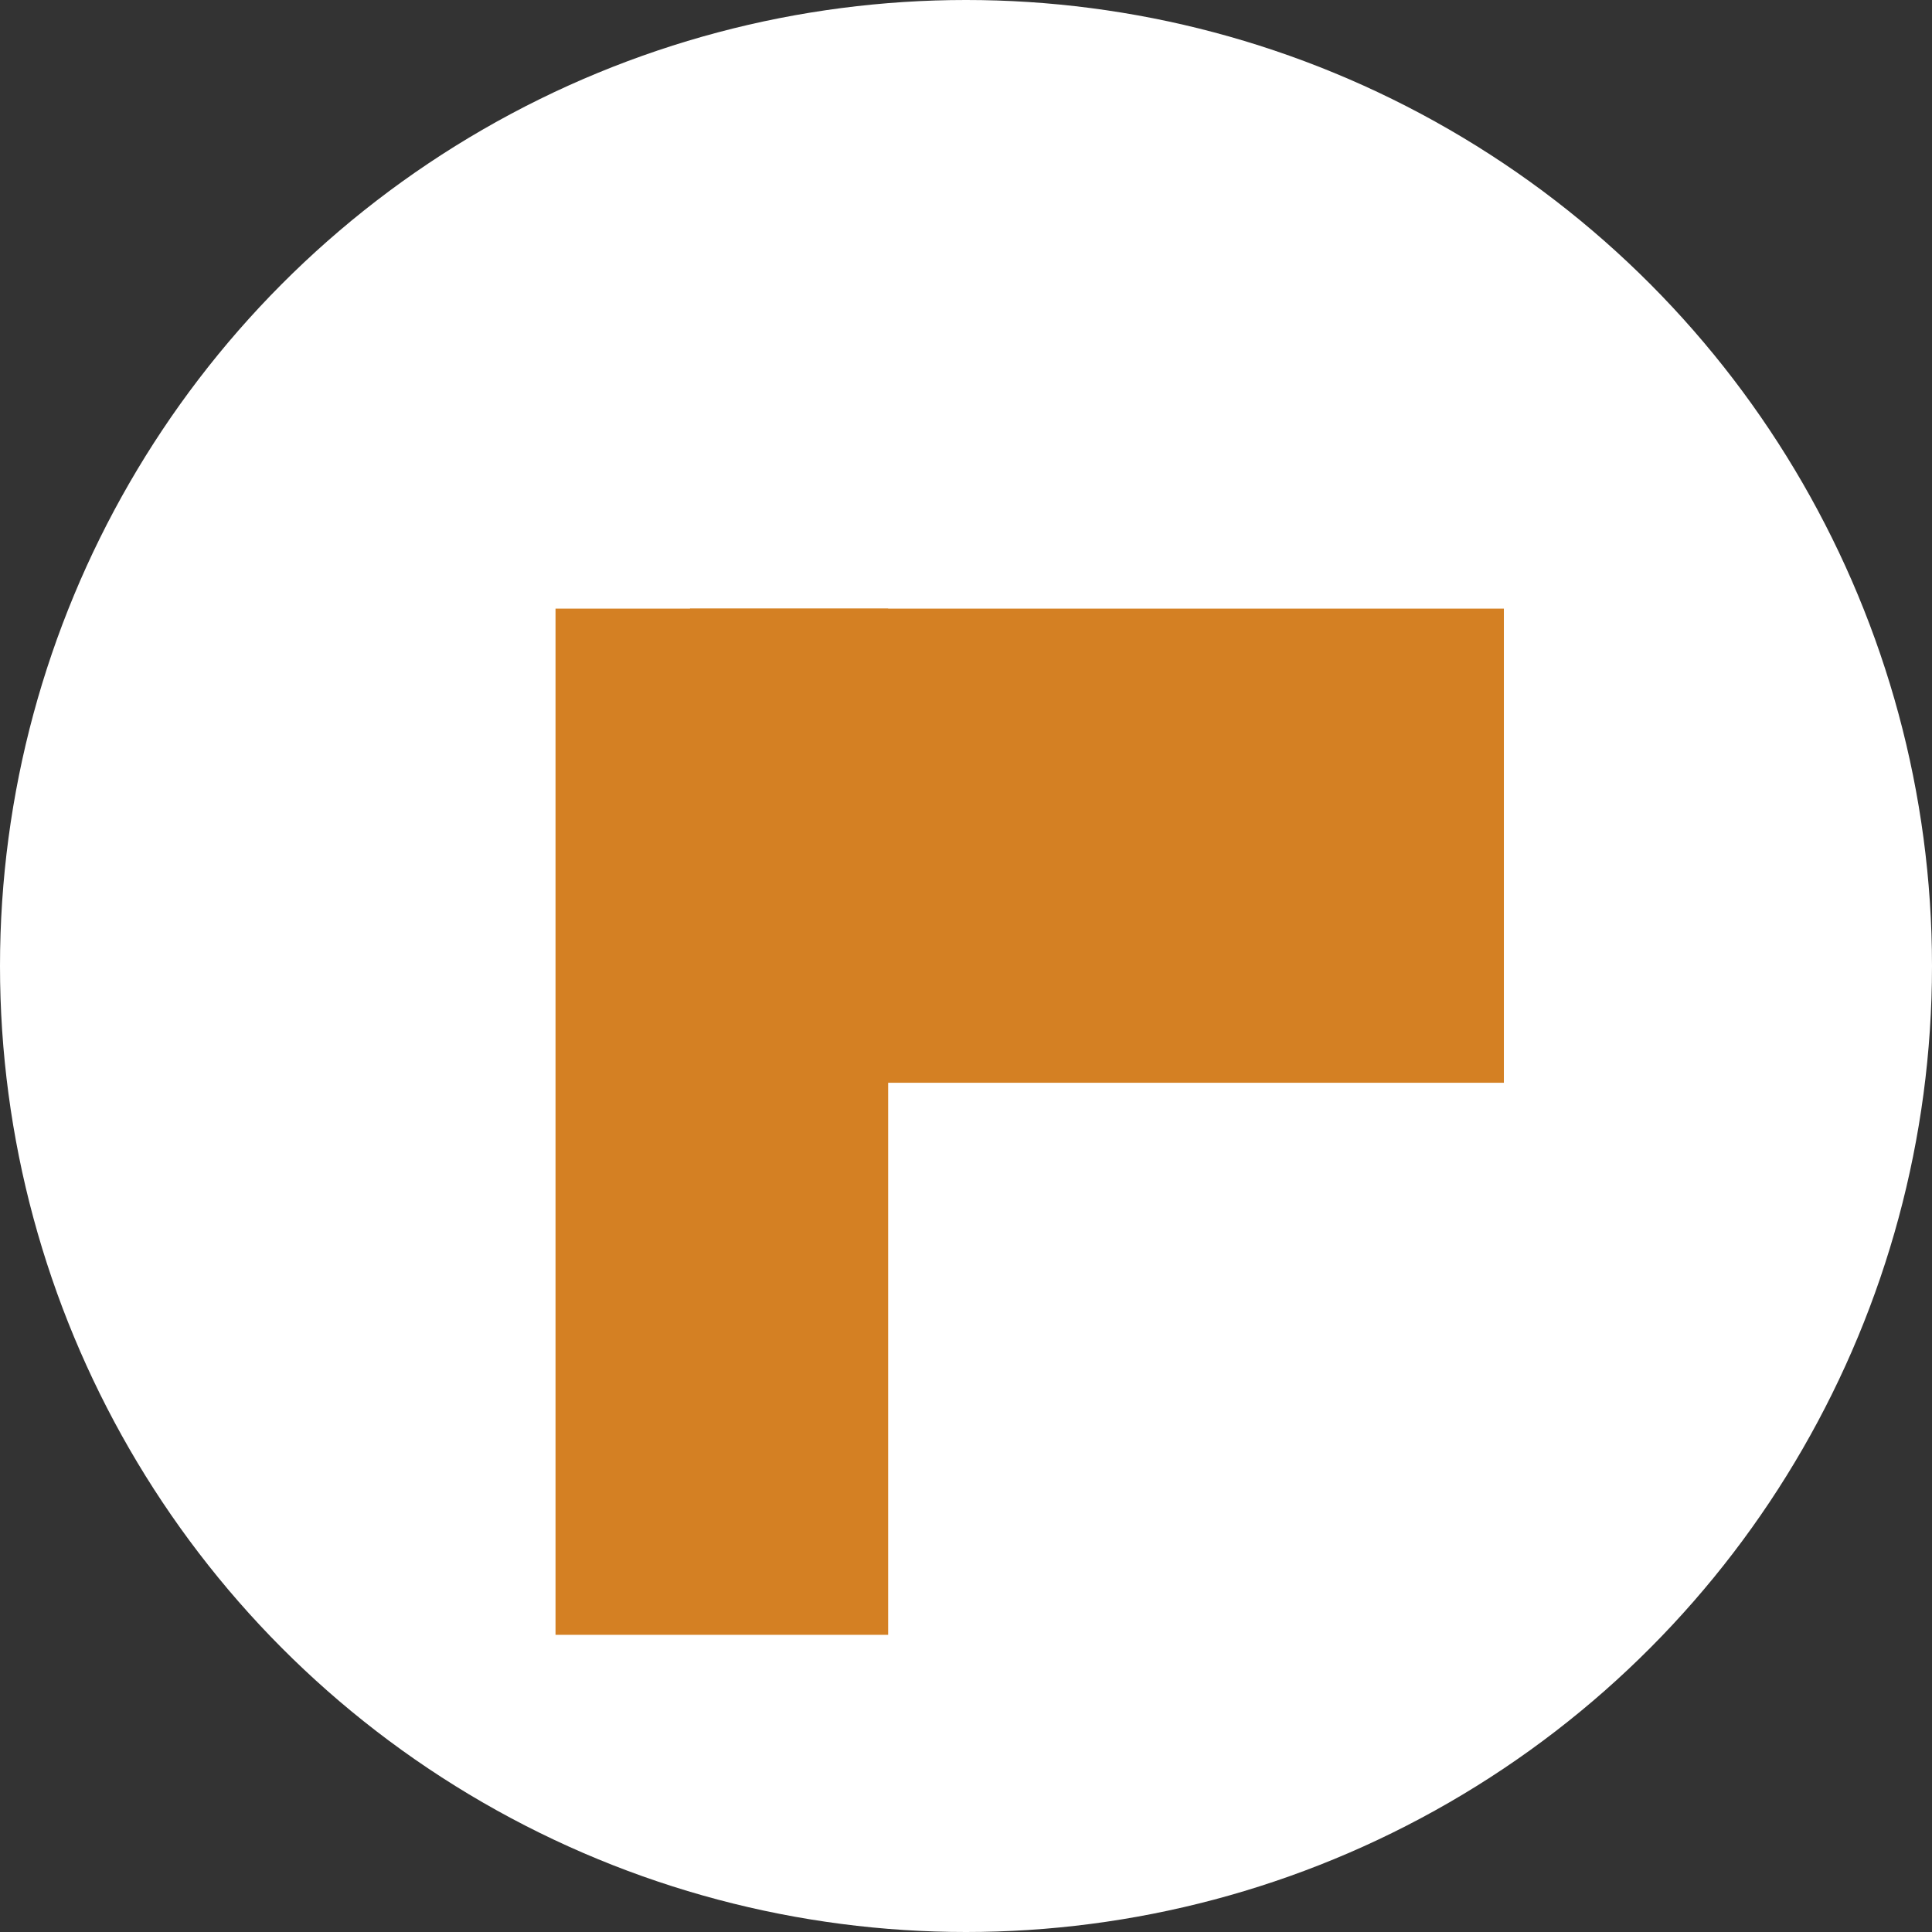 <?xml version="1.0" encoding="UTF-8"?>
<svg id="_レイヤー_2" data-name="レイヤー 2" xmlns="http://www.w3.org/2000/svg" viewBox="0 0 207 207">
  <rect x="0" y="0" width="207" height="207" fill="#333333" stroke="none"/>
  <defs>
    <style>
      .cls-1 {
        fill: #fff;
      }

      .cls-2 {
        fill: #d48023;
      }
    </style>
  </defs>
  <g id="_テキスト" data-name="テキスト">
    <g>
      <circle class="cls-1" cx="103.5" cy="103.5" r="103.5"/>
      <g>
        <rect class="cls-2" x="73.93" y="65.21" width="87.2" height="50.8"/>
        <rect class="cls-2" x="22.37" y="102.36" width="109.95" height="35.64" transform="translate(197.52 42.84) rotate(90)"/>
      </g>
    </g>
  </g>
</svg>